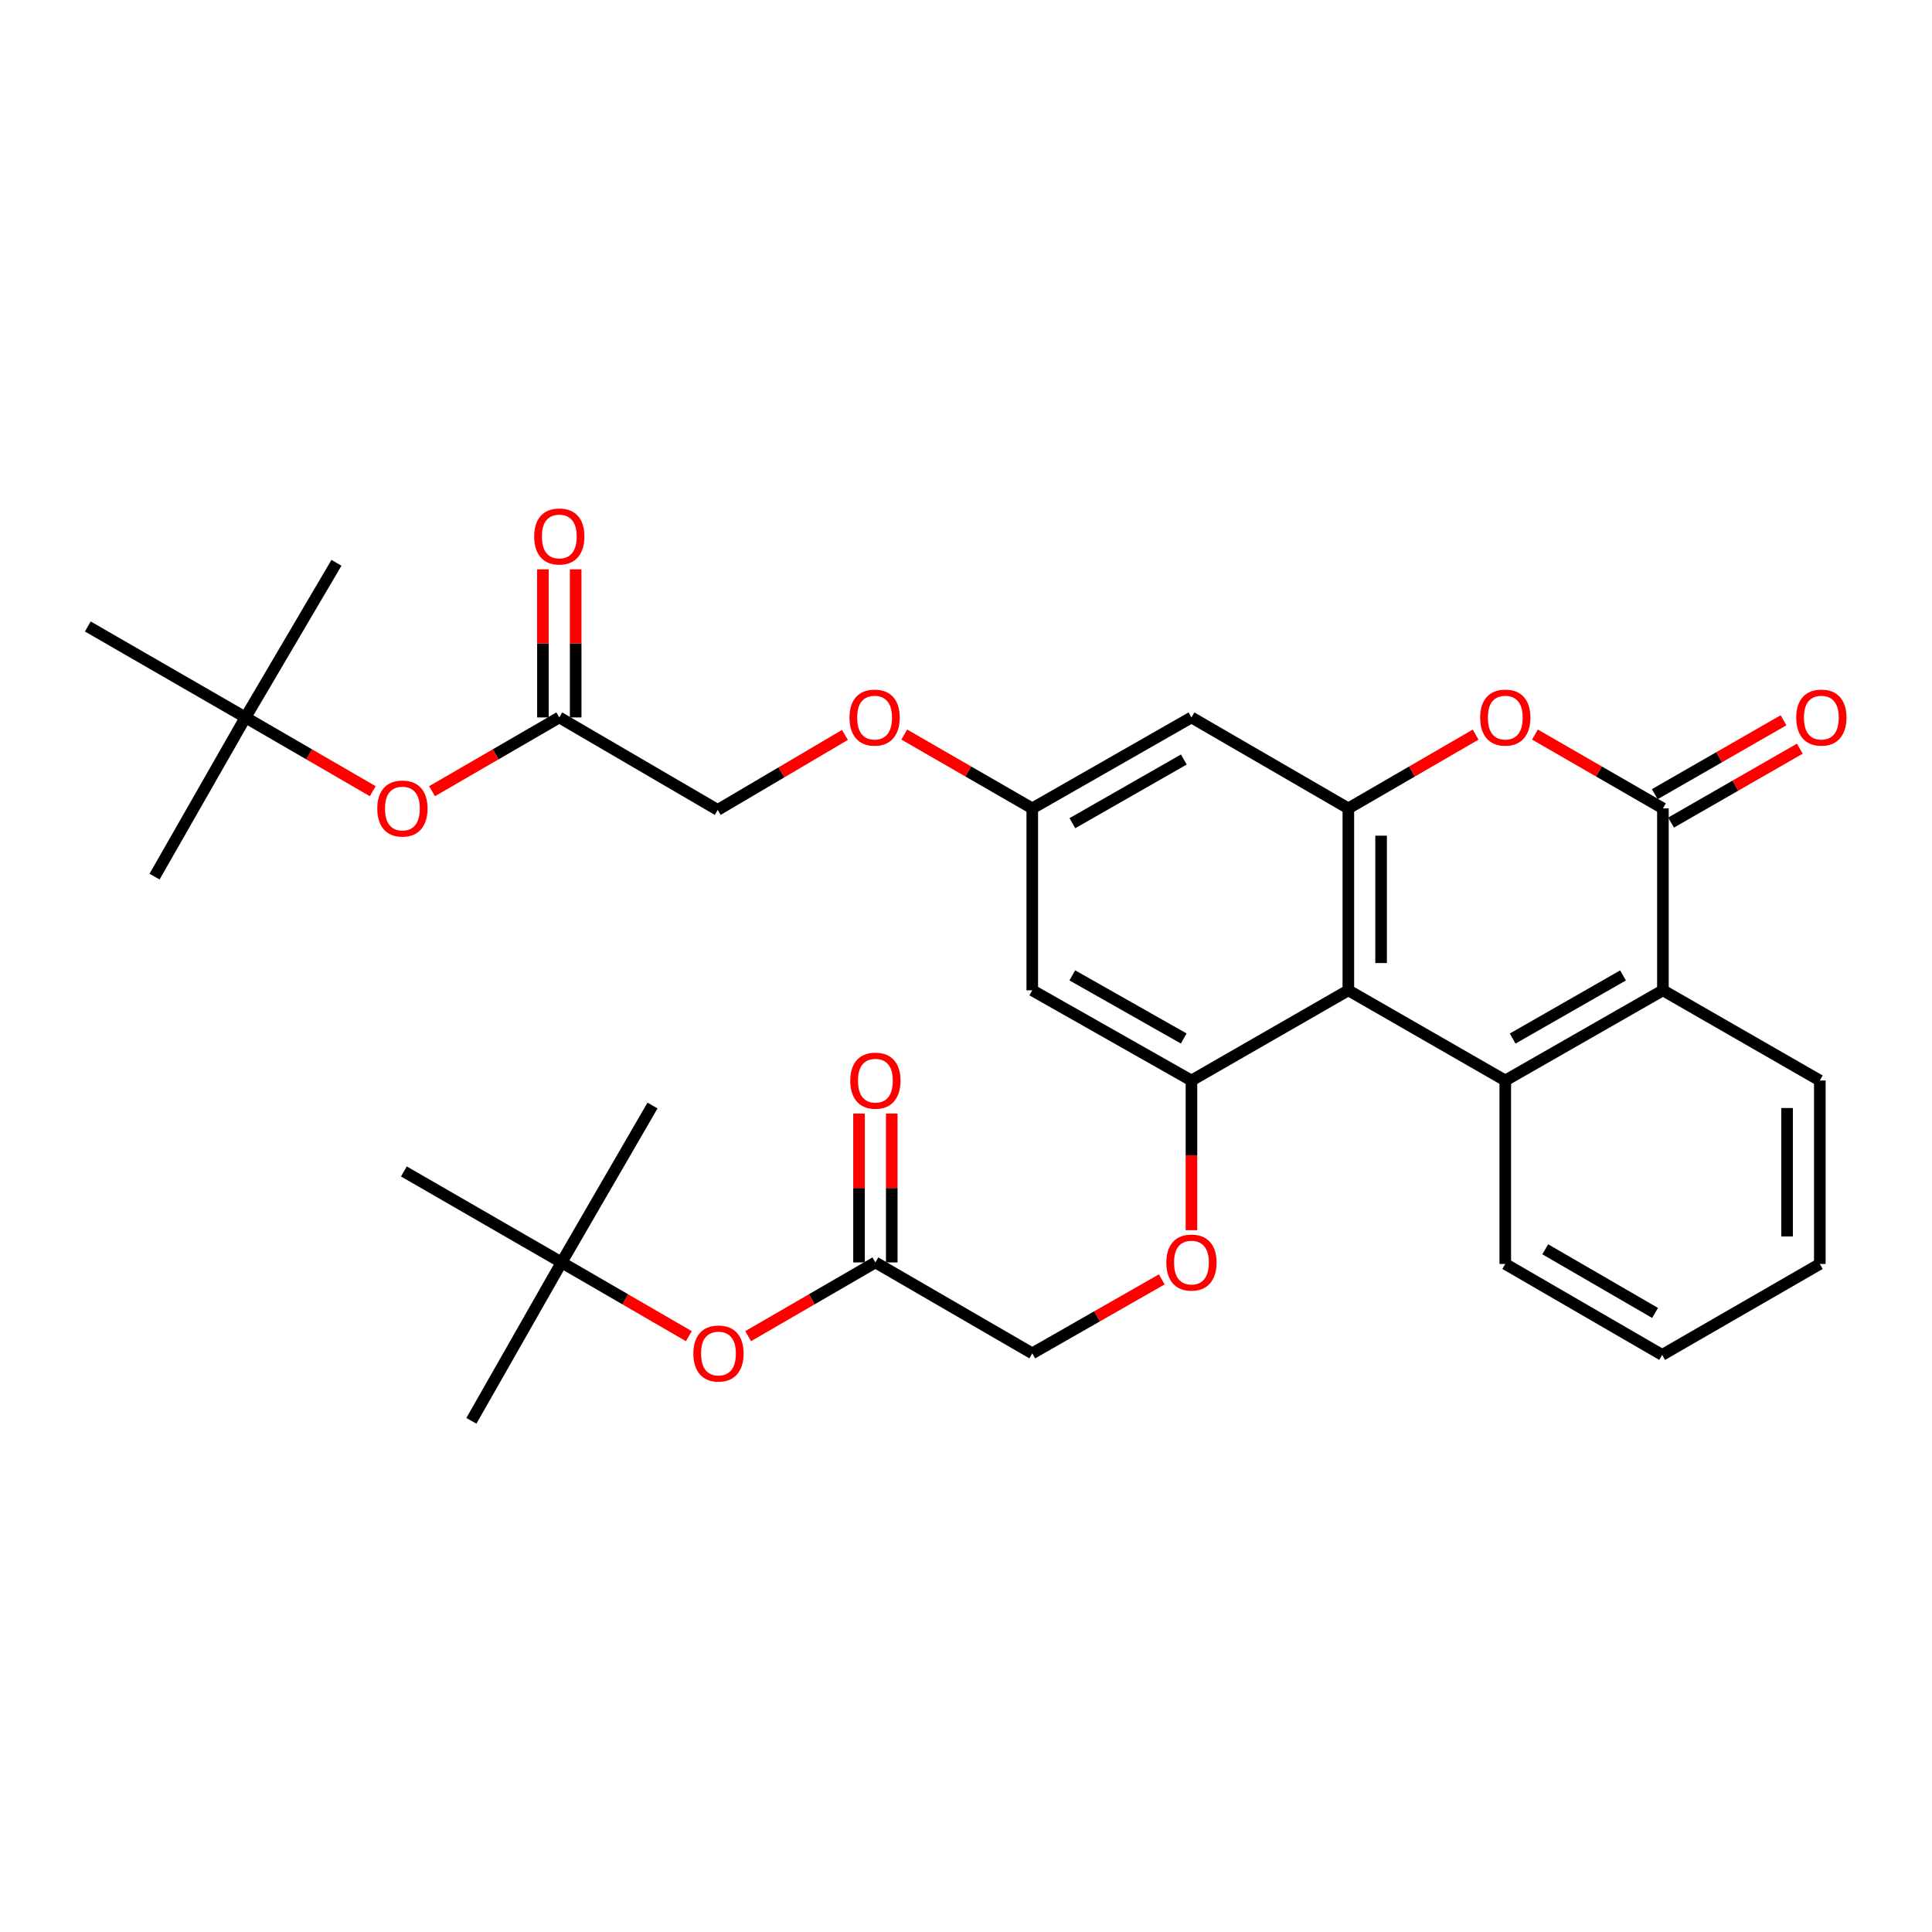 <?xml version='1.0' encoding='iso-8859-1'?>
<svg version='1.1' baseProfile='full'
              xmlns='http://www.w3.org/2000/svg'
                      xmlns:rdkit='http://www.rdkit.org/xml'
                      xmlns:xlink='http://www.w3.org/1999/xlink'
                  xml:space='preserve'
width='1000px' height='1000px' viewBox='0 0 1000 1000'>
<!-- END OF HEADER -->
<rect style='opacity:1.0;fill:#FFFFFF;stroke:none' width='1000' height='1000' x='0' y='0'> </rect>
<path class='bond-1' d='M 697.902,512.591 L 779.128,559.268' style='fill:none;fill-rule:evenodd;stroke:#000000;stroke-width:6px;stroke-linecap:butt;stroke-linejoin:miter;stroke-opacity:1' />
<path class='bond-2' d='M 697.902,512.591 L 697.902,418.417' style='fill:none;fill-rule:evenodd;stroke:#000000;stroke-width:6px;stroke-linecap:butt;stroke-linejoin:miter;stroke-opacity:1' />
<path class='bond-2' d='M 714.851,498.465 L 714.851,432.543' style='fill:none;fill-rule:evenodd;stroke:#000000;stroke-width:6px;stroke-linecap:butt;stroke-linejoin:miter;stroke-opacity:1' />
<path class='bond-4' d='M 697.902,512.591 L 616.694,559.268' style='fill:none;fill-rule:evenodd;stroke:#000000;stroke-width:6px;stroke-linecap:butt;stroke-linejoin:miter;stroke-opacity:1' />
<path class='bond-0' d='M 860.721,418.417 L 827.602,399.31' style='fill:none;fill-rule:evenodd;stroke:#000000;stroke-width:6px;stroke-linecap:butt;stroke-linejoin:miter;stroke-opacity:1' />
<path class='bond-0' d='M 827.602,399.31 L 794.483,380.203' style='fill:none;fill-rule:evenodd;stroke:#FF0000;stroke-width:6px;stroke-linecap:butt;stroke-linejoin:miter;stroke-opacity:1' />
<path class='bond-12' d='M 864.94,425.767 L 898.262,406.64' style='fill:none;fill-rule:evenodd;stroke:#000000;stroke-width:6px;stroke-linecap:butt;stroke-linejoin:miter;stroke-opacity:1' />
<path class='bond-12' d='M 898.262,406.64 L 931.584,387.513' style='fill:none;fill-rule:evenodd;stroke:#FF0000;stroke-width:6px;stroke-linecap:butt;stroke-linejoin:miter;stroke-opacity:1' />
<path class='bond-12' d='M 856.502,411.067 L 889.824,391.94' style='fill:none;fill-rule:evenodd;stroke:#000000;stroke-width:6px;stroke-linecap:butt;stroke-linejoin:miter;stroke-opacity:1' />
<path class='bond-12' d='M 889.824,391.94 L 923.146,372.813' style='fill:none;fill-rule:evenodd;stroke:#FF0000;stroke-width:6px;stroke-linecap:butt;stroke-linejoin:miter;stroke-opacity:1' />
<path class='bond-32' d='M 860.721,418.417 L 860.721,512.591' style='fill:none;fill-rule:evenodd;stroke:#000000;stroke-width:6px;stroke-linecap:butt;stroke-linejoin:miter;stroke-opacity:1' />
<path class='bond-5' d='M 779.128,559.268 L 860.721,512.591' style='fill:none;fill-rule:evenodd;stroke:#000000;stroke-width:6px;stroke-linecap:butt;stroke-linejoin:miter;stroke-opacity:1' />
<path class='bond-5' d='M 782.95,537.554 L 840.066,504.88' style='fill:none;fill-rule:evenodd;stroke:#000000;stroke-width:6px;stroke-linecap:butt;stroke-linejoin:miter;stroke-opacity:1' />
<path class='bond-22' d='M 779.128,559.268 L 779.128,654.224' style='fill:none;fill-rule:evenodd;stroke:#000000;stroke-width:6px;stroke-linecap:butt;stroke-linejoin:miter;stroke-opacity:1' />
<path class='bond-3' d='M 697.902,418.417 L 730.841,399.328' style='fill:none;fill-rule:evenodd;stroke:#000000;stroke-width:6px;stroke-linecap:butt;stroke-linejoin:miter;stroke-opacity:1' />
<path class='bond-3' d='M 730.841,399.328 L 763.781,380.238' style='fill:none;fill-rule:evenodd;stroke:#FF0000;stroke-width:6px;stroke-linecap:butt;stroke-linejoin:miter;stroke-opacity:1' />
<path class='bond-6' d='M 697.902,418.417 L 616.694,371.344' style='fill:none;fill-rule:evenodd;stroke:#000000;stroke-width:6px;stroke-linecap:butt;stroke-linejoin:miter;stroke-opacity:1' />
<path class='bond-7' d='M 616.694,559.268 L 534.3,512.591' style='fill:none;fill-rule:evenodd;stroke:#000000;stroke-width:6px;stroke-linecap:butt;stroke-linejoin:miter;stroke-opacity:1' />
<path class='bond-7' d='M 612.69,537.519 L 555.014,504.845' style='fill:none;fill-rule:evenodd;stroke:#000000;stroke-width:6px;stroke-linecap:butt;stroke-linejoin:miter;stroke-opacity:1' />
<path class='bond-8' d='M 616.694,559.268 L 616.694,598.009' style='fill:none;fill-rule:evenodd;stroke:#000000;stroke-width:6px;stroke-linecap:butt;stroke-linejoin:miter;stroke-opacity:1' />
<path class='bond-8' d='M 616.694,598.009 L 616.694,636.75' style='fill:none;fill-rule:evenodd;stroke:#FF0000;stroke-width:6px;stroke-linecap:butt;stroke-linejoin:miter;stroke-opacity:1' />
<path class='bond-23' d='M 860.721,512.591 L 941.938,559.268' style='fill:none;fill-rule:evenodd;stroke:#000000;stroke-width:6px;stroke-linecap:butt;stroke-linejoin:miter;stroke-opacity:1' />
<path class='bond-33' d='M 616.694,371.344 L 534.3,418.417' style='fill:none;fill-rule:evenodd;stroke:#000000;stroke-width:6px;stroke-linecap:butt;stroke-linejoin:miter;stroke-opacity:1' />
<path class='bond-33' d='M 612.743,393.122 L 555.067,426.073' style='fill:none;fill-rule:evenodd;stroke:#000000;stroke-width:6px;stroke-linecap:butt;stroke-linejoin:miter;stroke-opacity:1' />
<path class='bond-11' d='M 534.3,512.591 L 534.3,418.417' style='fill:none;fill-rule:evenodd;stroke:#000000;stroke-width:6px;stroke-linecap:butt;stroke-linejoin:miter;stroke-opacity:1' />
<path class='bond-20' d='M 601.322,662.206 L 567.811,681.351' style='fill:none;fill-rule:evenodd;stroke:#FF0000;stroke-width:6px;stroke-linecap:butt;stroke-linejoin:miter;stroke-opacity:1' />
<path class='bond-20' d='M 567.811,681.351 L 534.3,700.496' style='fill:none;fill-rule:evenodd;stroke:#000000;stroke-width:6px;stroke-linecap:butt;stroke-linejoin:miter;stroke-opacity:1' />
<path class='bond-9' d='M 453.102,653.423 L 534.3,700.496' style='fill:none;fill-rule:evenodd;stroke:#000000;stroke-width:6px;stroke-linecap:butt;stroke-linejoin:miter;stroke-opacity:1' />
<path class='bond-14' d='M 453.102,653.423 L 420.167,672.512' style='fill:none;fill-rule:evenodd;stroke:#000000;stroke-width:6px;stroke-linecap:butt;stroke-linejoin:miter;stroke-opacity:1' />
<path class='bond-14' d='M 420.167,672.512 L 387.232,691.601' style='fill:none;fill-rule:evenodd;stroke:#FF0000;stroke-width:6px;stroke-linecap:butt;stroke-linejoin:miter;stroke-opacity:1' />
<path class='bond-16' d='M 461.577,653.423 L 461.577,614.903' style='fill:none;fill-rule:evenodd;stroke:#000000;stroke-width:6px;stroke-linecap:butt;stroke-linejoin:miter;stroke-opacity:1' />
<path class='bond-16' d='M 461.577,614.903 L 461.577,576.382' style='fill:none;fill-rule:evenodd;stroke:#FF0000;stroke-width:6px;stroke-linecap:butt;stroke-linejoin:miter;stroke-opacity:1' />
<path class='bond-16' d='M 444.627,653.423 L 444.627,614.903' style='fill:none;fill-rule:evenodd;stroke:#000000;stroke-width:6px;stroke-linecap:butt;stroke-linejoin:miter;stroke-opacity:1' />
<path class='bond-16' d='M 444.627,614.903 L 444.627,576.382' style='fill:none;fill-rule:evenodd;stroke:#FF0000;stroke-width:6px;stroke-linecap:butt;stroke-linejoin:miter;stroke-opacity:1' />
<path class='bond-10' d='M 289.491,371.344 L 371.49,419.208' style='fill:none;fill-rule:evenodd;stroke:#000000;stroke-width:6px;stroke-linecap:butt;stroke-linejoin:miter;stroke-opacity:1' />
<path class='bond-13' d='M 289.491,371.344 L 256.561,390.433' style='fill:none;fill-rule:evenodd;stroke:#000000;stroke-width:6px;stroke-linecap:butt;stroke-linejoin:miter;stroke-opacity:1' />
<path class='bond-13' d='M 256.561,390.433 L 223.63,409.521' style='fill:none;fill-rule:evenodd;stroke:#FF0000;stroke-width:6px;stroke-linecap:butt;stroke-linejoin:miter;stroke-opacity:1' />
<path class='bond-15' d='M 297.966,371.344 L 297.966,333.021' style='fill:none;fill-rule:evenodd;stroke:#000000;stroke-width:6px;stroke-linecap:butt;stroke-linejoin:miter;stroke-opacity:1' />
<path class='bond-15' d='M 297.966,333.021 L 297.966,294.698' style='fill:none;fill-rule:evenodd;stroke:#FF0000;stroke-width:6px;stroke-linecap:butt;stroke-linejoin:miter;stroke-opacity:1' />
<path class='bond-15' d='M 281.016,371.344 L 281.016,333.021' style='fill:none;fill-rule:evenodd;stroke:#000000;stroke-width:6px;stroke-linecap:butt;stroke-linejoin:miter;stroke-opacity:1' />
<path class='bond-15' d='M 281.016,333.021 L 281.016,294.698' style='fill:none;fill-rule:evenodd;stroke:#FF0000;stroke-width:6px;stroke-linecap:butt;stroke-linejoin:miter;stroke-opacity:1' />
<path class='bond-19' d='M 534.3,418.417 L 501.172,399.309' style='fill:none;fill-rule:evenodd;stroke:#000000;stroke-width:6px;stroke-linecap:butt;stroke-linejoin:miter;stroke-opacity:1' />
<path class='bond-19' d='M 501.172,399.309 L 468.043,380.201' style='fill:none;fill-rule:evenodd;stroke:#FF0000;stroke-width:6px;stroke-linecap:butt;stroke-linejoin:miter;stroke-opacity:1' />
<path class='bond-17' d='M 192.937,409.522 L 160.002,390.433' style='fill:none;fill-rule:evenodd;stroke:#FF0000;stroke-width:6px;stroke-linecap:butt;stroke-linejoin:miter;stroke-opacity:1' />
<path class='bond-17' d='M 160.002,390.433 L 127.067,371.344' style='fill:none;fill-rule:evenodd;stroke:#000000;stroke-width:6px;stroke-linecap:butt;stroke-linejoin:miter;stroke-opacity:1' />
<path class='bond-18' d='M 356.539,691.6 L 323.608,672.512' style='fill:none;fill-rule:evenodd;stroke:#FF0000;stroke-width:6px;stroke-linecap:butt;stroke-linejoin:miter;stroke-opacity:1' />
<path class='bond-18' d='M 323.608,672.512 L 290.678,653.423' style='fill:none;fill-rule:evenodd;stroke:#000000;stroke-width:6px;stroke-linecap:butt;stroke-linejoin:miter;stroke-opacity:1' />
<path class='bond-24' d='M 127.067,371.344 L 45.455,324.262' style='fill:none;fill-rule:evenodd;stroke:#000000;stroke-width:6px;stroke-linecap:butt;stroke-linejoin:miter;stroke-opacity:1' />
<path class='bond-25' d='M 127.067,371.344 L 80.004,453.738' style='fill:none;fill-rule:evenodd;stroke:#000000;stroke-width:6px;stroke-linecap:butt;stroke-linejoin:miter;stroke-opacity:1' />
<path class='bond-26' d='M 127.067,371.344 L 174.149,291.304' style='fill:none;fill-rule:evenodd;stroke:#000000;stroke-width:6px;stroke-linecap:butt;stroke-linejoin:miter;stroke-opacity:1' />
<path class='bond-27' d='M 290.678,653.423 L 209.056,606.341' style='fill:none;fill-rule:evenodd;stroke:#000000;stroke-width:6px;stroke-linecap:butt;stroke-linejoin:miter;stroke-opacity:1' />
<path class='bond-28' d='M 290.678,653.423 L 337.741,572.216' style='fill:none;fill-rule:evenodd;stroke:#000000;stroke-width:6px;stroke-linecap:butt;stroke-linejoin:miter;stroke-opacity:1' />
<path class='bond-29' d='M 290.678,653.423 L 243.982,735.422' style='fill:none;fill-rule:evenodd;stroke:#000000;stroke-width:6px;stroke-linecap:butt;stroke-linejoin:miter;stroke-opacity:1' />
<path class='bond-21' d='M 437.331,380.396 L 404.411,399.802' style='fill:none;fill-rule:evenodd;stroke:#FF0000;stroke-width:6px;stroke-linecap:butt;stroke-linejoin:miter;stroke-opacity:1' />
<path class='bond-21' d='M 404.411,399.802 L 371.49,419.208' style='fill:none;fill-rule:evenodd;stroke:#000000;stroke-width:6px;stroke-linecap:butt;stroke-linejoin:miter;stroke-opacity:1' />
<path class='bond-30' d='M 779.128,654.224 L 860.335,701.297' style='fill:none;fill-rule:evenodd;stroke:#000000;stroke-width:6px;stroke-linecap:butt;stroke-linejoin:miter;stroke-opacity:1' />
<path class='bond-30' d='M 799.809,646.621 L 856.654,679.572' style='fill:none;fill-rule:evenodd;stroke:#000000;stroke-width:6px;stroke-linecap:butt;stroke-linejoin:miter;stroke-opacity:1' />
<path class='bond-34' d='M 941.938,559.268 L 941.938,654.224' style='fill:none;fill-rule:evenodd;stroke:#000000;stroke-width:6px;stroke-linecap:butt;stroke-linejoin:miter;stroke-opacity:1' />
<path class='bond-34' d='M 924.989,573.512 L 924.989,639.981' style='fill:none;fill-rule:evenodd;stroke:#000000;stroke-width:6px;stroke-linecap:butt;stroke-linejoin:miter;stroke-opacity:1' />
<path class='bond-31' d='M 860.335,701.297 L 941.938,654.224' style='fill:none;fill-rule:evenodd;stroke:#000000;stroke-width:6px;stroke-linecap:butt;stroke-linejoin:miter;stroke-opacity:1' />
<path  class='atom-4' d='M 766.128 371.424
Q 766.128 364.624, 769.488 360.824
Q 772.848 357.024, 779.128 357.024
Q 785.408 357.024, 788.768 360.824
Q 792.128 364.624, 792.128 371.424
Q 792.128 378.304, 788.728 382.224
Q 785.328 386.104, 779.128 386.104
Q 772.888 386.104, 769.488 382.224
Q 766.128 378.344, 766.128 371.424
M 779.128 382.904
Q 783.448 382.904, 785.768 380.024
Q 788.128 377.104, 788.128 371.424
Q 788.128 365.864, 785.768 363.064
Q 783.448 360.224, 779.128 360.224
Q 774.808 360.224, 772.448 363.024
Q 770.128 365.824, 770.128 371.424
Q 770.128 377.144, 772.448 380.024
Q 774.808 382.904, 779.128 382.904
' fill='#FF0000'/>
<path  class='atom-9' d='M 603.694 653.503
Q 603.694 646.703, 607.054 642.903
Q 610.414 639.103, 616.694 639.103
Q 622.974 639.103, 626.334 642.903
Q 629.694 646.703, 629.694 653.503
Q 629.694 660.383, 626.294 664.303
Q 622.894 668.183, 616.694 668.183
Q 610.454 668.183, 607.054 664.303
Q 603.694 660.423, 603.694 653.503
M 616.694 664.983
Q 621.014 664.983, 623.334 662.103
Q 625.694 659.183, 625.694 653.503
Q 625.694 647.943, 623.334 645.143
Q 621.014 642.303, 616.694 642.303
Q 612.374 642.303, 610.014 645.103
Q 607.694 647.903, 607.694 653.503
Q 607.694 659.223, 610.014 662.103
Q 612.374 664.983, 616.694 664.983
' fill='#FF0000'/>
<path  class='atom-13' d='M 929.729 371.424
Q 929.729 364.624, 933.089 360.824
Q 936.449 357.024, 942.729 357.024
Q 949.009 357.024, 952.369 360.824
Q 955.729 364.624, 955.729 371.424
Q 955.729 378.304, 952.329 382.224
Q 948.929 386.104, 942.729 386.104
Q 936.489 386.104, 933.089 382.224
Q 929.729 378.344, 929.729 371.424
M 942.729 382.904
Q 947.049 382.904, 949.369 380.024
Q 951.729 377.104, 951.729 371.424
Q 951.729 365.864, 949.369 363.064
Q 947.049 360.224, 942.729 360.224
Q 938.409 360.224, 936.049 363.024
Q 933.729 365.824, 933.729 371.424
Q 933.729 377.144, 936.049 380.024
Q 938.409 382.904, 942.729 382.904
' fill='#FF0000'/>
<path  class='atom-14' d='M 195.284 418.497
Q 195.284 411.697, 198.644 407.897
Q 202.004 404.097, 208.284 404.097
Q 214.564 404.097, 217.924 407.897
Q 221.284 411.697, 221.284 418.497
Q 221.284 425.377, 217.884 429.297
Q 214.484 433.177, 208.284 433.177
Q 202.044 433.177, 198.644 429.297
Q 195.284 425.417, 195.284 418.497
M 208.284 429.977
Q 212.604 429.977, 214.924 427.097
Q 217.284 424.177, 217.284 418.497
Q 217.284 412.937, 214.924 410.137
Q 212.604 407.297, 208.284 407.297
Q 203.964 407.297, 201.604 410.097
Q 199.284 412.897, 199.284 418.497
Q 199.284 424.217, 201.604 427.097
Q 203.964 429.977, 208.284 429.977
' fill='#FF0000'/>
<path  class='atom-15' d='M 358.885 700.576
Q 358.885 693.776, 362.245 689.976
Q 365.605 686.176, 371.885 686.176
Q 378.165 686.176, 381.525 689.976
Q 384.885 693.776, 384.885 700.576
Q 384.885 707.456, 381.485 711.376
Q 378.085 715.256, 371.885 715.256
Q 365.645 715.256, 362.245 711.376
Q 358.885 707.496, 358.885 700.576
M 371.885 712.056
Q 376.205 712.056, 378.525 709.176
Q 380.885 706.256, 380.885 700.576
Q 380.885 695.016, 378.525 692.216
Q 376.205 689.376, 371.885 689.376
Q 367.565 689.376, 365.205 692.176
Q 362.885 694.976, 362.885 700.576
Q 362.885 706.296, 365.205 709.176
Q 367.565 712.056, 371.885 712.056
' fill='#FF0000'/>
<path  class='atom-16' d='M 276.491 277.674
Q 276.491 270.874, 279.851 267.074
Q 283.211 263.274, 289.491 263.274
Q 295.771 263.274, 299.131 267.074
Q 302.491 270.874, 302.491 277.674
Q 302.491 284.554, 299.091 288.474
Q 295.691 292.354, 289.491 292.354
Q 283.251 292.354, 279.851 288.474
Q 276.491 284.594, 276.491 277.674
M 289.491 289.154
Q 293.811 289.154, 296.131 286.274
Q 298.491 283.354, 298.491 277.674
Q 298.491 272.114, 296.131 269.314
Q 293.811 266.474, 289.491 266.474
Q 285.171 266.474, 282.811 269.274
Q 280.491 272.074, 280.491 277.674
Q 280.491 283.394, 282.811 286.274
Q 285.171 289.154, 289.491 289.154
' fill='#FF0000'/>
<path  class='atom-17' d='M 440.102 559.348
Q 440.102 552.548, 443.462 548.748
Q 446.822 544.948, 453.102 544.948
Q 459.382 544.948, 462.742 548.748
Q 466.102 552.548, 466.102 559.348
Q 466.102 566.228, 462.702 570.148
Q 459.302 574.028, 453.102 574.028
Q 446.862 574.028, 443.462 570.148
Q 440.102 566.268, 440.102 559.348
M 453.102 570.828
Q 457.422 570.828, 459.742 567.948
Q 462.102 565.028, 462.102 559.348
Q 462.102 553.788, 459.742 550.988
Q 457.422 548.148, 453.102 548.148
Q 448.782 548.148, 446.422 550.948
Q 444.102 553.748, 444.102 559.348
Q 444.102 565.068, 446.422 567.948
Q 448.782 570.828, 453.102 570.828
' fill='#FF0000'/>
<path  class='atom-20' d='M 439.688 371.424
Q 439.688 364.624, 443.048 360.824
Q 446.408 357.024, 452.688 357.024
Q 458.968 357.024, 462.328 360.824
Q 465.688 364.624, 465.688 371.424
Q 465.688 378.304, 462.288 382.224
Q 458.888 386.104, 452.688 386.104
Q 446.448 386.104, 443.048 382.224
Q 439.688 378.344, 439.688 371.424
M 452.688 382.904
Q 457.008 382.904, 459.328 380.024
Q 461.688 377.104, 461.688 371.424
Q 461.688 365.864, 459.328 363.064
Q 457.008 360.224, 452.688 360.224
Q 448.368 360.224, 446.008 363.024
Q 443.688 365.824, 443.688 371.424
Q 443.688 377.144, 446.008 380.024
Q 448.368 382.904, 452.688 382.904
' fill='#FF0000'/>
</svg>
